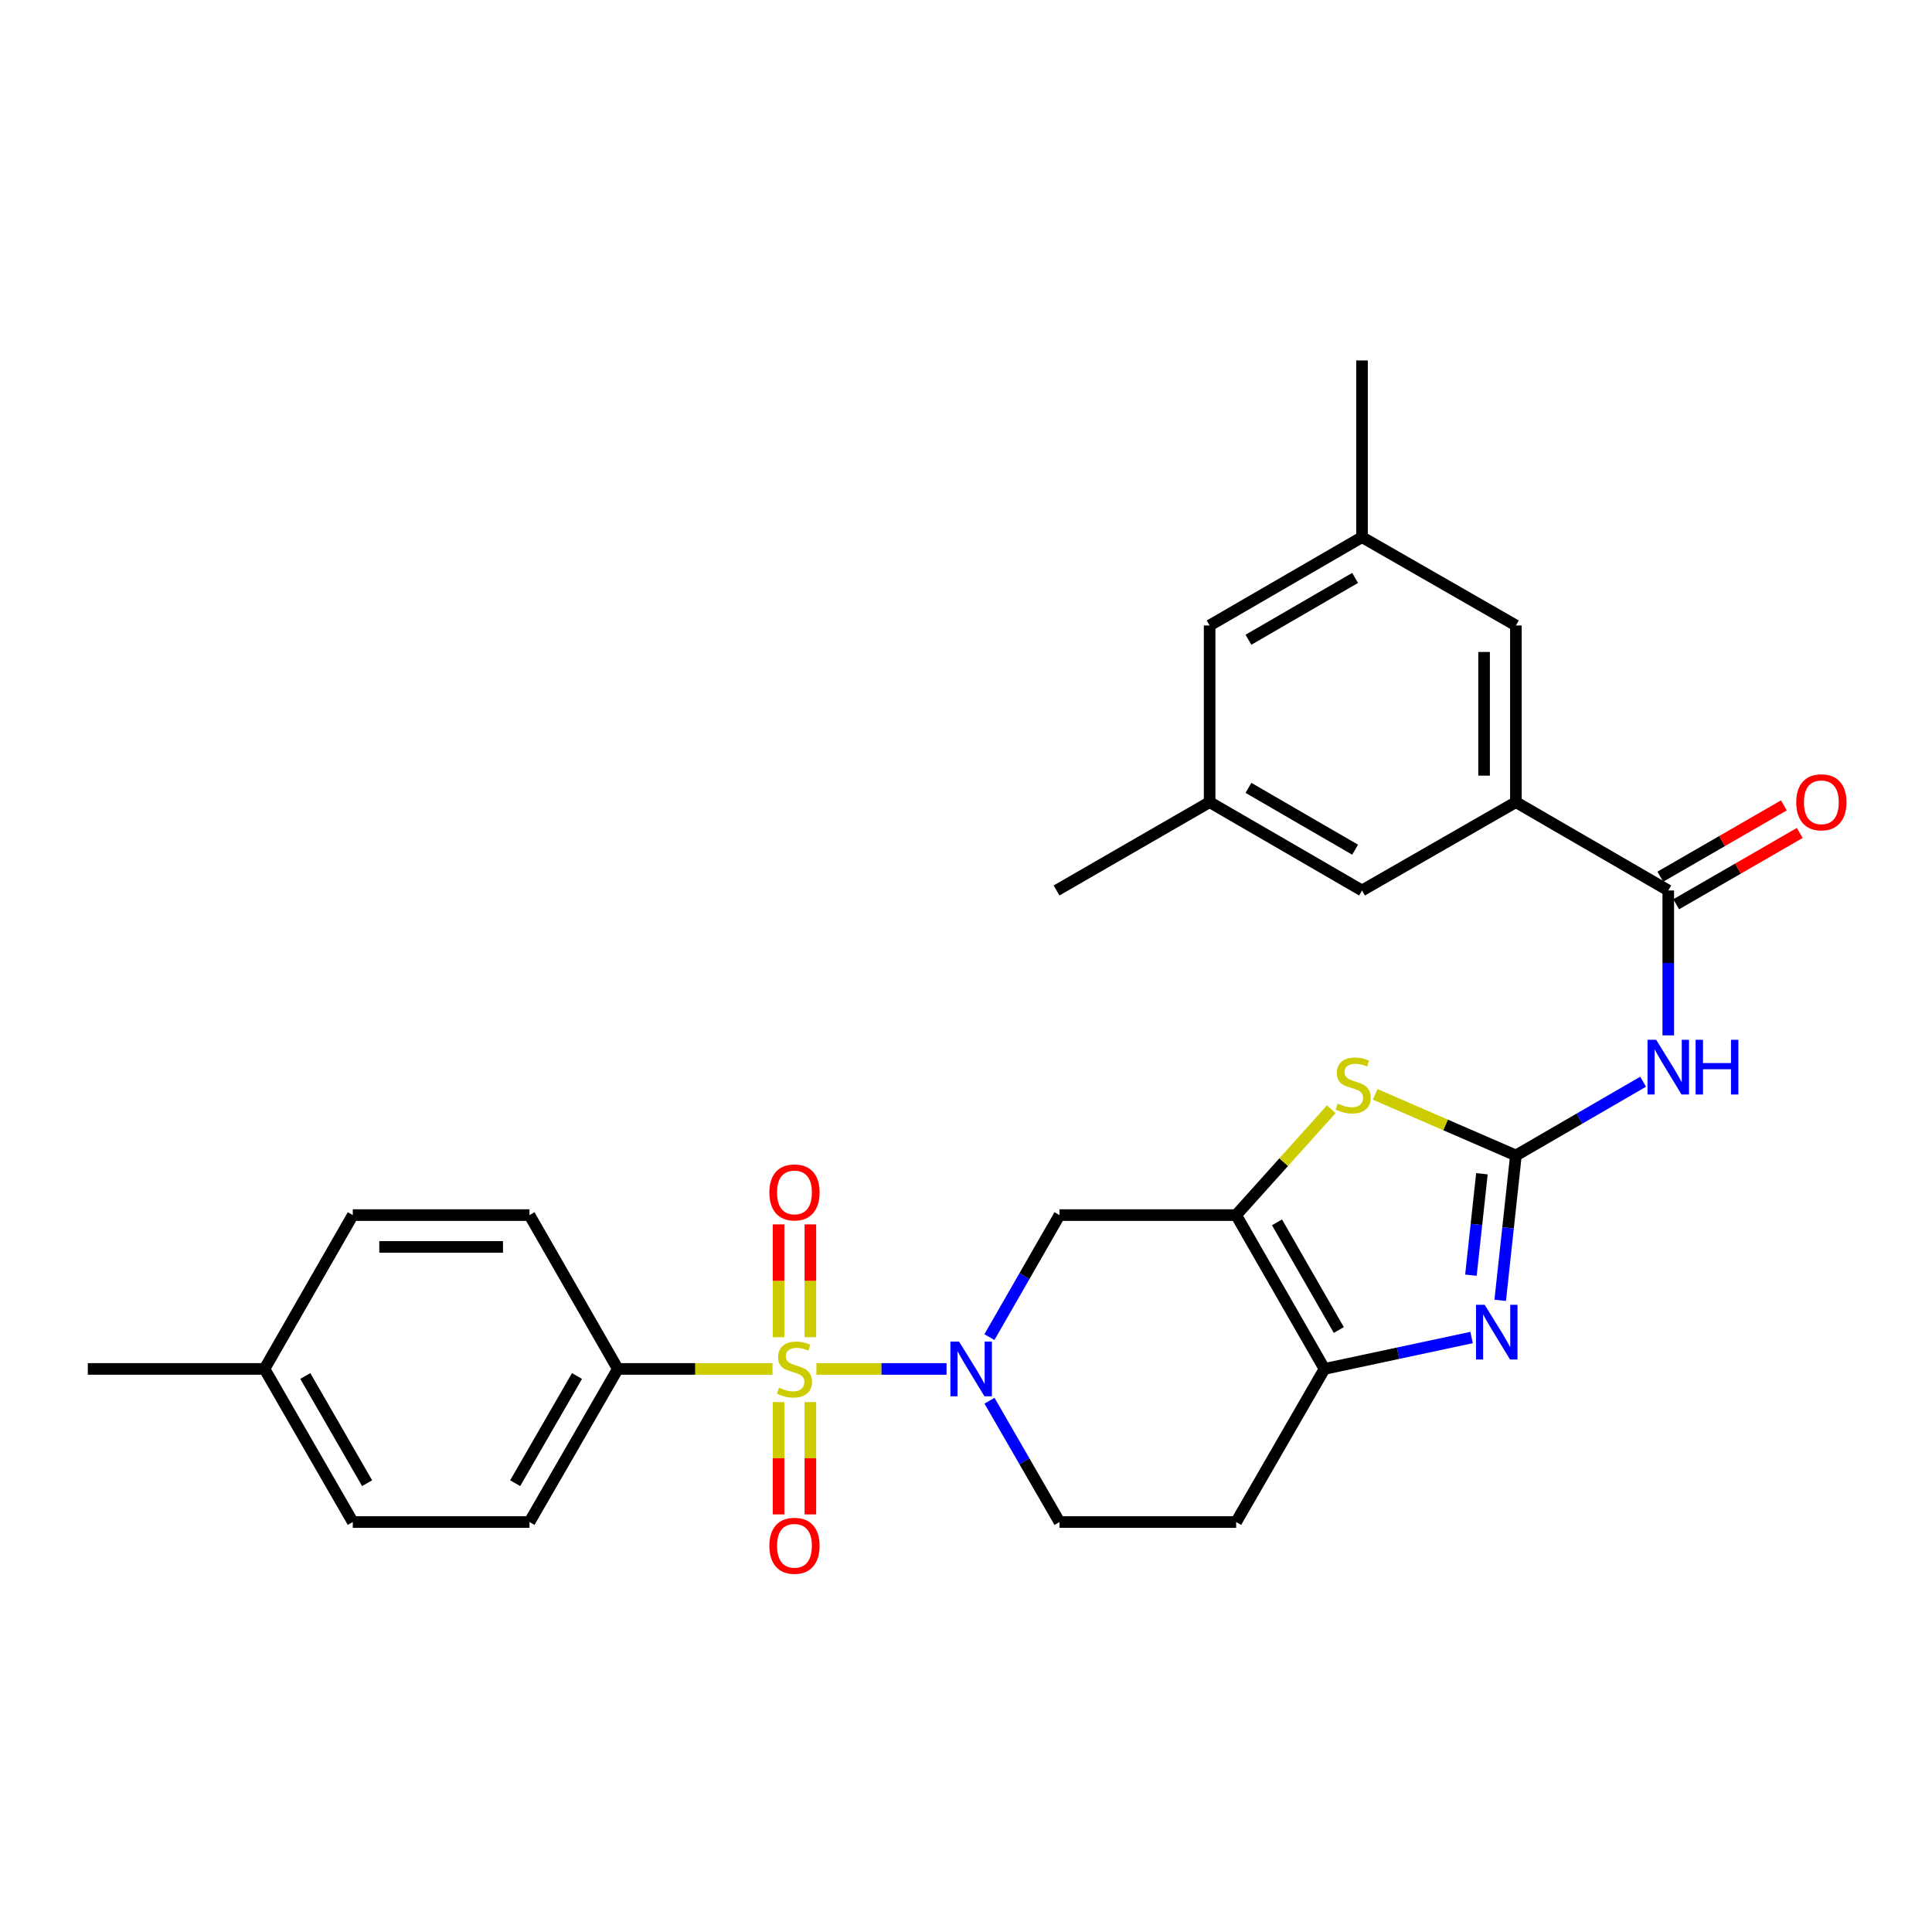 <?xml version='1.0' encoding='iso-8859-1'?>
<svg version='1.1' baseProfile='full'
              xmlns='http://www.w3.org/2000/svg'
                      xmlns:rdkit='http://www.rdkit.org/xml'
                      xmlns:xlink='http://www.w3.org/1999/xlink'
                  xml:space='preserve'
width='1000px' height='1000px' viewBox='0 0 1000 1000'>
<!-- END OF HEADER -->
<rect style='opacity:1.0;fill:#FFFFFF;stroke:none' width='1000' height='1000' x='0' y='0'> </rect>
<path class='bond-1' d='M 422.583,708.554 L 456.257,708.554' style='fill:none;fill-rule:evenodd;stroke:#CCCC00;stroke-width:6px;stroke-linecap:butt;stroke-linejoin:miter;stroke-opacity:1' />
<path class='bond-1' d='M 456.257,708.554 L 489.931,708.554' style='fill:none;fill-rule:evenodd;stroke:#0000FF;stroke-width:6px;stroke-linecap:butt;stroke-linejoin:miter;stroke-opacity:1' />
<path class='bond-10' d='M 399.851,708.554 L 359.814,708.554' style='fill:none;fill-rule:evenodd;stroke:#CCCC00;stroke-width:6px;stroke-linecap:butt;stroke-linejoin:miter;stroke-opacity:1' />
<path class='bond-10' d='M 359.814,708.554 L 319.778,708.554' style='fill:none;fill-rule:evenodd;stroke:#000000;stroke-width:6px;stroke-linecap:butt;stroke-linejoin:miter;stroke-opacity:1' />
<path class='bond-11' d='M 419.45,692.148 L 419.45,662.95' style='fill:none;fill-rule:evenodd;stroke:#CCCC00;stroke-width:6px;stroke-linecap:butt;stroke-linejoin:miter;stroke-opacity:1' />
<path class='bond-11' d='M 419.45,662.95 L 419.45,633.751' style='fill:none;fill-rule:evenodd;stroke:#FF0000;stroke-width:6px;stroke-linecap:butt;stroke-linejoin:miter;stroke-opacity:1' />
<path class='bond-11' d='M 402.983,692.148 L 402.983,662.95' style='fill:none;fill-rule:evenodd;stroke:#CCCC00;stroke-width:6px;stroke-linecap:butt;stroke-linejoin:miter;stroke-opacity:1' />
<path class='bond-11' d='M 402.983,662.95 L 402.983,633.751' style='fill:none;fill-rule:evenodd;stroke:#FF0000;stroke-width:6px;stroke-linecap:butt;stroke-linejoin:miter;stroke-opacity:1' />
<path class='bond-12' d='M 402.983,725.72 L 402.983,754.781' style='fill:none;fill-rule:evenodd;stroke:#CCCC00;stroke-width:6px;stroke-linecap:butt;stroke-linejoin:miter;stroke-opacity:1' />
<path class='bond-12' d='M 402.983,754.781 L 402.983,783.842' style='fill:none;fill-rule:evenodd;stroke:#FF0000;stroke-width:6px;stroke-linecap:butt;stroke-linejoin:miter;stroke-opacity:1' />
<path class='bond-12' d='M 419.45,725.72 L 419.45,754.781' style='fill:none;fill-rule:evenodd;stroke:#CCCC00;stroke-width:6px;stroke-linecap:butt;stroke-linejoin:miter;stroke-opacity:1' />
<path class='bond-12' d='M 419.45,754.781 L 419.45,783.842' style='fill:none;fill-rule:evenodd;stroke:#FF0000;stroke-width:6px;stroke-linecap:butt;stroke-linejoin:miter;stroke-opacity:1' />
<path class='bond-0' d='M 784.627,598.059 L 748.204,582.25' style='fill:none;fill-rule:evenodd;stroke:#000000;stroke-width:6px;stroke-linecap:butt;stroke-linejoin:miter;stroke-opacity:1' />
<path class='bond-0' d='M 748.204,582.25 L 711.782,566.44' style='fill:none;fill-rule:evenodd;stroke:#CCCC00;stroke-width:6px;stroke-linecap:butt;stroke-linejoin:miter;stroke-opacity:1' />
<path class='bond-5' d='M 784.627,598.059 L 817.551,578.979' style='fill:none;fill-rule:evenodd;stroke:#000000;stroke-width:6px;stroke-linecap:butt;stroke-linejoin:miter;stroke-opacity:1' />
<path class='bond-5' d='M 817.551,578.979 L 850.476,559.899' style='fill:none;fill-rule:evenodd;stroke:#0000FF;stroke-width:6px;stroke-linecap:butt;stroke-linejoin:miter;stroke-opacity:1' />
<path class='bond-31' d='M 784.627,598.059 L 780.564,635.558' style='fill:none;fill-rule:evenodd;stroke:#000000;stroke-width:6px;stroke-linecap:butt;stroke-linejoin:miter;stroke-opacity:1' />
<path class='bond-31' d='M 780.564,635.558 L 776.502,673.056' style='fill:none;fill-rule:evenodd;stroke:#0000FF;stroke-width:6px;stroke-linecap:butt;stroke-linejoin:miter;stroke-opacity:1' />
<path class='bond-31' d='M 767.037,607.535 L 764.193,633.784' style='fill:none;fill-rule:evenodd;stroke:#000000;stroke-width:6px;stroke-linecap:butt;stroke-linejoin:miter;stroke-opacity:1' />
<path class='bond-31' d='M 764.193,633.784 L 761.349,660.033' style='fill:none;fill-rule:evenodd;stroke:#0000FF;stroke-width:6px;stroke-linecap:butt;stroke-linejoin:miter;stroke-opacity:1' />
<path class='bond-8' d='M 512.121,692.099 L 530.254,660.517' style='fill:none;fill-rule:evenodd;stroke:#0000FF;stroke-width:6px;stroke-linecap:butt;stroke-linejoin:miter;stroke-opacity:1' />
<path class='bond-8' d='M 530.254,660.517 L 548.388,628.935' style='fill:none;fill-rule:evenodd;stroke:#000000;stroke-width:6px;stroke-linecap:butt;stroke-linejoin:miter;stroke-opacity:1' />
<path class='bond-14' d='M 512.16,725.001 L 530.274,756.404' style='fill:none;fill-rule:evenodd;stroke:#0000FF;stroke-width:6px;stroke-linecap:butt;stroke-linejoin:miter;stroke-opacity:1' />
<path class='bond-14' d='M 530.274,756.404 L 548.388,787.806' style='fill:none;fill-rule:evenodd;stroke:#000000;stroke-width:6px;stroke-linecap:butt;stroke-linejoin:miter;stroke-opacity:1' />
<path class='bond-2' d='M 639.826,628.935 L 548.388,628.935' style='fill:none;fill-rule:evenodd;stroke:#000000;stroke-width:6px;stroke-linecap:butt;stroke-linejoin:miter;stroke-opacity:1' />
<path class='bond-4' d='M 639.826,628.935 L 664.443,601.534' style='fill:none;fill-rule:evenodd;stroke:#000000;stroke-width:6px;stroke-linecap:butt;stroke-linejoin:miter;stroke-opacity:1' />
<path class='bond-4' d='M 664.443,601.534 L 689.06,574.132' style='fill:none;fill-rule:evenodd;stroke:#CCCC00;stroke-width:6px;stroke-linecap:butt;stroke-linejoin:miter;stroke-opacity:1' />
<path class='bond-30' d='M 639.826,628.935 L 685.55,708.554' style='fill:none;fill-rule:evenodd;stroke:#000000;stroke-width:6px;stroke-linecap:butt;stroke-linejoin:miter;stroke-opacity:1' />
<path class='bond-30' d='M 660.964,632.677 L 692.971,688.41' style='fill:none;fill-rule:evenodd;stroke:#000000;stroke-width:6px;stroke-linecap:butt;stroke-linejoin:miter;stroke-opacity:1' />
<path class='bond-3' d='M 761.699,692.296 L 723.625,700.425' style='fill:none;fill-rule:evenodd;stroke:#0000FF;stroke-width:6px;stroke-linecap:butt;stroke-linejoin:miter;stroke-opacity:1' />
<path class='bond-3' d='M 723.625,700.425 L 685.55,708.554' style='fill:none;fill-rule:evenodd;stroke:#000000;stroke-width:6px;stroke-linecap:butt;stroke-linejoin:miter;stroke-opacity:1' />
<path class='bond-7' d='M 863.495,535.908 L 863.495,498.407' style='fill:none;fill-rule:evenodd;stroke:#0000FF;stroke-width:6px;stroke-linecap:butt;stroke-linejoin:miter;stroke-opacity:1' />
<path class='bond-7' d='M 863.495,498.407 L 863.495,460.907' style='fill:none;fill-rule:evenodd;stroke:#000000;stroke-width:6px;stroke-linecap:butt;stroke-linejoin:miter;stroke-opacity:1' />
<path class='bond-6' d='M 685.55,708.554 L 639.826,787.806' style='fill:none;fill-rule:evenodd;stroke:#000000;stroke-width:6px;stroke-linecap:butt;stroke-linejoin:miter;stroke-opacity:1' />
<path class='bond-9' d='M 863.495,460.907 L 784.627,415.183' style='fill:none;fill-rule:evenodd;stroke:#000000;stroke-width:6px;stroke-linecap:butt;stroke-linejoin:miter;stroke-opacity:1' />
<path class='bond-17' d='M 867.61,468.038 L 899.584,449.587' style='fill:none;fill-rule:evenodd;stroke:#000000;stroke-width:6px;stroke-linecap:butt;stroke-linejoin:miter;stroke-opacity:1' />
<path class='bond-17' d='M 899.584,449.587 L 931.558,431.136' style='fill:none;fill-rule:evenodd;stroke:#FF0000;stroke-width:6px;stroke-linecap:butt;stroke-linejoin:miter;stroke-opacity:1' />
<path class='bond-17' d='M 859.38,453.775 L 891.353,435.324' style='fill:none;fill-rule:evenodd;stroke:#000000;stroke-width:6px;stroke-linecap:butt;stroke-linejoin:miter;stroke-opacity:1' />
<path class='bond-17' d='M 891.353,435.324 L 923.327,416.873' style='fill:none;fill-rule:evenodd;stroke:#FF0000;stroke-width:6px;stroke-linecap:butt;stroke-linejoin:miter;stroke-opacity:1' />
<path class='bond-15' d='M 784.627,415.183 L 784.627,323.745' style='fill:none;fill-rule:evenodd;stroke:#000000;stroke-width:6px;stroke-linecap:butt;stroke-linejoin:miter;stroke-opacity:1' />
<path class='bond-15' d='M 768.16,401.467 L 768.16,337.461' style='fill:none;fill-rule:evenodd;stroke:#000000;stroke-width:6px;stroke-linecap:butt;stroke-linejoin:miter;stroke-opacity:1' />
<path class='bond-16' d='M 784.627,415.183 L 704.981,460.907' style='fill:none;fill-rule:evenodd;stroke:#000000;stroke-width:6px;stroke-linecap:butt;stroke-linejoin:miter;stroke-opacity:1' />
<path class='bond-20' d='M 319.778,708.554 L 274.064,787.806' style='fill:none;fill-rule:evenodd;stroke:#000000;stroke-width:6px;stroke-linecap:butt;stroke-linejoin:miter;stroke-opacity:1' />
<path class='bond-20' d='M 298.657,712.214 L 266.657,767.691' style='fill:none;fill-rule:evenodd;stroke:#000000;stroke-width:6px;stroke-linecap:butt;stroke-linejoin:miter;stroke-opacity:1' />
<path class='bond-21' d='M 319.778,708.554 L 274.064,628.935' style='fill:none;fill-rule:evenodd;stroke:#000000;stroke-width:6px;stroke-linecap:butt;stroke-linejoin:miter;stroke-opacity:1' />
<path class='bond-13' d='M 639.826,787.806 L 548.388,787.806' style='fill:none;fill-rule:evenodd;stroke:#000000;stroke-width:6px;stroke-linecap:butt;stroke-linejoin:miter;stroke-opacity:1' />
<path class='bond-18' d='M 784.627,323.745 L 704.981,278.03' style='fill:none;fill-rule:evenodd;stroke:#000000;stroke-width:6px;stroke-linecap:butt;stroke-linejoin:miter;stroke-opacity:1' />
<path class='bond-19' d='M 704.981,460.907 L 626.103,415.183' style='fill:none;fill-rule:evenodd;stroke:#000000;stroke-width:6px;stroke-linecap:butt;stroke-linejoin:miter;stroke-opacity:1' />
<path class='bond-19' d='M 701.408,439.802 L 646.193,407.795' style='fill:none;fill-rule:evenodd;stroke:#000000;stroke-width:6px;stroke-linecap:butt;stroke-linejoin:miter;stroke-opacity:1' />
<path class='bond-26' d='M 704.981,278.03 L 704.981,186.565' style='fill:none;fill-rule:evenodd;stroke:#000000;stroke-width:6px;stroke-linecap:butt;stroke-linejoin:miter;stroke-opacity:1' />
<path class='bond-32' d='M 704.981,278.03 L 626.103,323.745' style='fill:none;fill-rule:evenodd;stroke:#000000;stroke-width:6px;stroke-linecap:butt;stroke-linejoin:miter;stroke-opacity:1' />
<path class='bond-32' d='M 701.406,299.135 L 646.192,331.135' style='fill:none;fill-rule:evenodd;stroke:#000000;stroke-width:6px;stroke-linecap:butt;stroke-linejoin:miter;stroke-opacity:1' />
<path class='bond-22' d='M 626.103,415.183 L 626.103,323.745' style='fill:none;fill-rule:evenodd;stroke:#000000;stroke-width:6px;stroke-linecap:butt;stroke-linejoin:miter;stroke-opacity:1' />
<path class='bond-27' d='M 626.103,415.183 L 546.86,460.907' style='fill:none;fill-rule:evenodd;stroke:#000000;stroke-width:6px;stroke-linecap:butt;stroke-linejoin:miter;stroke-opacity:1' />
<path class='bond-23' d='M 274.064,787.806 L 182.607,787.806' style='fill:none;fill-rule:evenodd;stroke:#000000;stroke-width:6px;stroke-linecap:butt;stroke-linejoin:miter;stroke-opacity:1' />
<path class='bond-24' d='M 274.064,628.935 L 182.607,628.935' style='fill:none;fill-rule:evenodd;stroke:#000000;stroke-width:6px;stroke-linecap:butt;stroke-linejoin:miter;stroke-opacity:1' />
<path class='bond-24' d='M 260.345,645.402 L 196.326,645.402' style='fill:none;fill-rule:evenodd;stroke:#000000;stroke-width:6px;stroke-linecap:butt;stroke-linejoin:miter;stroke-opacity:1' />
<path class='bond-29' d='M 182.607,787.806 L 136.902,708.554' style='fill:none;fill-rule:evenodd;stroke:#000000;stroke-width:6px;stroke-linecap:butt;stroke-linejoin:miter;stroke-opacity:1' />
<path class='bond-29' d='M 190.016,767.692 L 158.023,712.215' style='fill:none;fill-rule:evenodd;stroke:#000000;stroke-width:6px;stroke-linecap:butt;stroke-linejoin:miter;stroke-opacity:1' />
<path class='bond-25' d='M 182.607,628.935 L 136.902,708.554' style='fill:none;fill-rule:evenodd;stroke:#000000;stroke-width:6px;stroke-linecap:butt;stroke-linejoin:miter;stroke-opacity:1' />
<path class='bond-28' d='M 136.902,708.554 L 45.455,708.554' style='fill:none;fill-rule:evenodd;stroke:#000000;stroke-width:6px;stroke-linecap:butt;stroke-linejoin:miter;stroke-opacity:1' />
<path  class='atom-0' d='M 403.217 718.274
Q 403.537 718.394, 404.857 718.954
Q 406.177 719.514, 407.617 719.874
Q 409.097 720.194, 410.537 720.194
Q 413.217 720.194, 414.777 718.914
Q 416.337 717.594, 416.337 715.314
Q 416.337 713.754, 415.537 712.794
Q 414.777 711.834, 413.577 711.314
Q 412.377 710.794, 410.377 710.194
Q 407.857 709.434, 406.337 708.714
Q 404.857 707.994, 403.777 706.474
Q 402.737 704.954, 402.737 702.394
Q 402.737 698.834, 405.137 696.634
Q 407.577 694.434, 412.377 694.434
Q 415.657 694.434, 419.377 695.994
L 418.457 699.074
Q 415.057 697.674, 412.497 697.674
Q 409.737 697.674, 408.217 698.834
Q 406.697 699.954, 406.737 701.914
Q 406.737 703.434, 407.497 704.354
Q 408.297 705.274, 409.417 705.794
Q 410.577 706.314, 412.497 706.914
Q 415.057 707.714, 416.577 708.514
Q 418.097 709.314, 419.177 710.954
Q 420.297 712.554, 420.297 715.314
Q 420.297 719.234, 417.657 721.354
Q 415.057 723.434, 410.697 723.434
Q 408.177 723.434, 406.257 722.874
Q 404.377 722.354, 402.137 721.434
L 403.217 718.274
' fill='#CCCC00'/>
<path  class='atom-2' d='M 496.413 694.394
L 505.693 709.394
Q 506.613 710.874, 508.093 713.554
Q 509.573 716.234, 509.653 716.394
L 509.653 694.394
L 513.413 694.394
L 513.413 722.714
L 509.533 722.714
L 499.573 706.314
Q 498.413 704.394, 497.173 702.194
Q 495.973 699.994, 495.613 699.314
L 495.613 722.714
L 491.933 722.714
L 491.933 694.394
L 496.413 694.394
' fill='#0000FF'/>
<path  class='atom-4' d='M 768.459 675.356
L 777.739 690.356
Q 778.659 691.836, 780.139 694.516
Q 781.619 697.196, 781.699 697.356
L 781.699 675.356
L 785.459 675.356
L 785.459 703.676
L 781.579 703.676
L 771.619 687.276
Q 770.459 685.356, 769.219 683.156
Q 768.019 680.956, 767.659 680.276
L 767.659 703.676
L 763.979 703.676
L 763.979 675.356
L 768.459 675.356
' fill='#0000FF'/>
<path  class='atom-5' d='M 692.407 571.222
Q 692.727 571.342, 694.047 571.902
Q 695.367 572.462, 696.807 572.822
Q 698.287 573.142, 699.727 573.142
Q 702.407 573.142, 703.967 571.862
Q 705.527 570.542, 705.527 568.262
Q 705.527 566.702, 704.727 565.742
Q 703.967 564.782, 702.767 564.262
Q 701.567 563.742, 699.567 563.142
Q 697.047 562.382, 695.527 561.662
Q 694.047 560.942, 692.967 559.422
Q 691.927 557.902, 691.927 555.342
Q 691.927 551.782, 694.327 549.582
Q 696.767 547.382, 701.567 547.382
Q 704.847 547.382, 708.567 548.942
L 707.647 552.022
Q 704.247 550.622, 701.687 550.622
Q 698.927 550.622, 697.407 551.782
Q 695.887 552.902, 695.927 554.862
Q 695.927 556.382, 696.687 557.302
Q 697.487 558.222, 698.607 558.742
Q 699.767 559.262, 701.687 559.862
Q 704.247 560.662, 705.767 561.462
Q 707.287 562.262, 708.367 563.902
Q 709.487 565.502, 709.487 568.262
Q 709.487 572.182, 706.847 574.302
Q 704.247 576.382, 699.887 576.382
Q 697.367 576.382, 695.447 575.822
Q 693.567 575.302, 691.327 574.382
L 692.407 571.222
' fill='#CCCC00'/>
<path  class='atom-6' d='M 857.235 538.194
L 866.515 553.194
Q 867.435 554.674, 868.915 557.354
Q 870.395 560.034, 870.475 560.194
L 870.475 538.194
L 874.235 538.194
L 874.235 566.514
L 870.355 566.514
L 860.395 550.114
Q 859.235 548.194, 857.995 545.994
Q 856.795 543.794, 856.435 543.114
L 856.435 566.514
L 852.755 566.514
L 852.755 538.194
L 857.235 538.194
' fill='#0000FF'/>
<path  class='atom-6' d='M 877.635 538.194
L 881.475 538.194
L 881.475 550.234
L 895.955 550.234
L 895.955 538.194
L 899.795 538.194
L 899.795 566.514
L 895.955 566.514
L 895.955 553.434
L 881.475 553.434
L 881.475 566.514
L 877.635 566.514
L 877.635 538.194
' fill='#0000FF'/>
<path  class='atom-12' d='M 398.217 617.196
Q 398.217 610.396, 401.577 606.596
Q 404.937 602.796, 411.217 602.796
Q 417.497 602.796, 420.857 606.596
Q 424.217 610.396, 424.217 617.196
Q 424.217 624.076, 420.817 627.996
Q 417.417 631.876, 411.217 631.876
Q 404.977 631.876, 401.577 627.996
Q 398.217 624.116, 398.217 617.196
M 411.217 628.676
Q 415.537 628.676, 417.857 625.796
Q 420.217 622.876, 420.217 617.196
Q 420.217 611.636, 417.857 608.836
Q 415.537 605.996, 411.217 605.996
Q 406.897 605.996, 404.537 608.796
Q 402.217 611.596, 402.217 617.196
Q 402.217 622.916, 404.537 625.796
Q 406.897 628.676, 411.217 628.676
' fill='#FF0000'/>
<path  class='atom-13' d='M 398.217 800.099
Q 398.217 793.299, 401.577 789.499
Q 404.937 785.699, 411.217 785.699
Q 417.497 785.699, 420.857 789.499
Q 424.217 793.299, 424.217 800.099
Q 424.217 806.979, 420.817 810.899
Q 417.417 814.779, 411.217 814.779
Q 404.977 814.779, 401.577 810.899
Q 398.217 807.019, 398.217 800.099
M 411.217 811.579
Q 415.537 811.579, 417.857 808.699
Q 420.217 805.779, 420.217 800.099
Q 420.217 794.539, 417.857 791.739
Q 415.537 788.899, 411.217 788.899
Q 406.897 788.899, 404.537 791.699
Q 402.217 794.499, 402.217 800.099
Q 402.217 805.819, 404.537 808.699
Q 406.897 811.579, 411.217 811.579
' fill='#FF0000'/>
<path  class='atom-18' d='M 929.729 415.263
Q 929.729 408.463, 933.089 404.663
Q 936.449 400.863, 942.729 400.863
Q 949.009 400.863, 952.369 404.663
Q 955.729 408.463, 955.729 415.263
Q 955.729 422.143, 952.329 426.063
Q 948.929 429.943, 942.729 429.943
Q 936.489 429.943, 933.089 426.063
Q 929.729 422.183, 929.729 415.263
M 942.729 426.743
Q 947.049 426.743, 949.369 423.863
Q 951.729 420.943, 951.729 415.263
Q 951.729 409.703, 949.369 406.903
Q 947.049 404.063, 942.729 404.063
Q 938.409 404.063, 936.049 406.863
Q 933.729 409.663, 933.729 415.263
Q 933.729 420.983, 936.049 423.863
Q 938.409 426.743, 942.729 426.743
' fill='#FF0000'/>
</svg>
